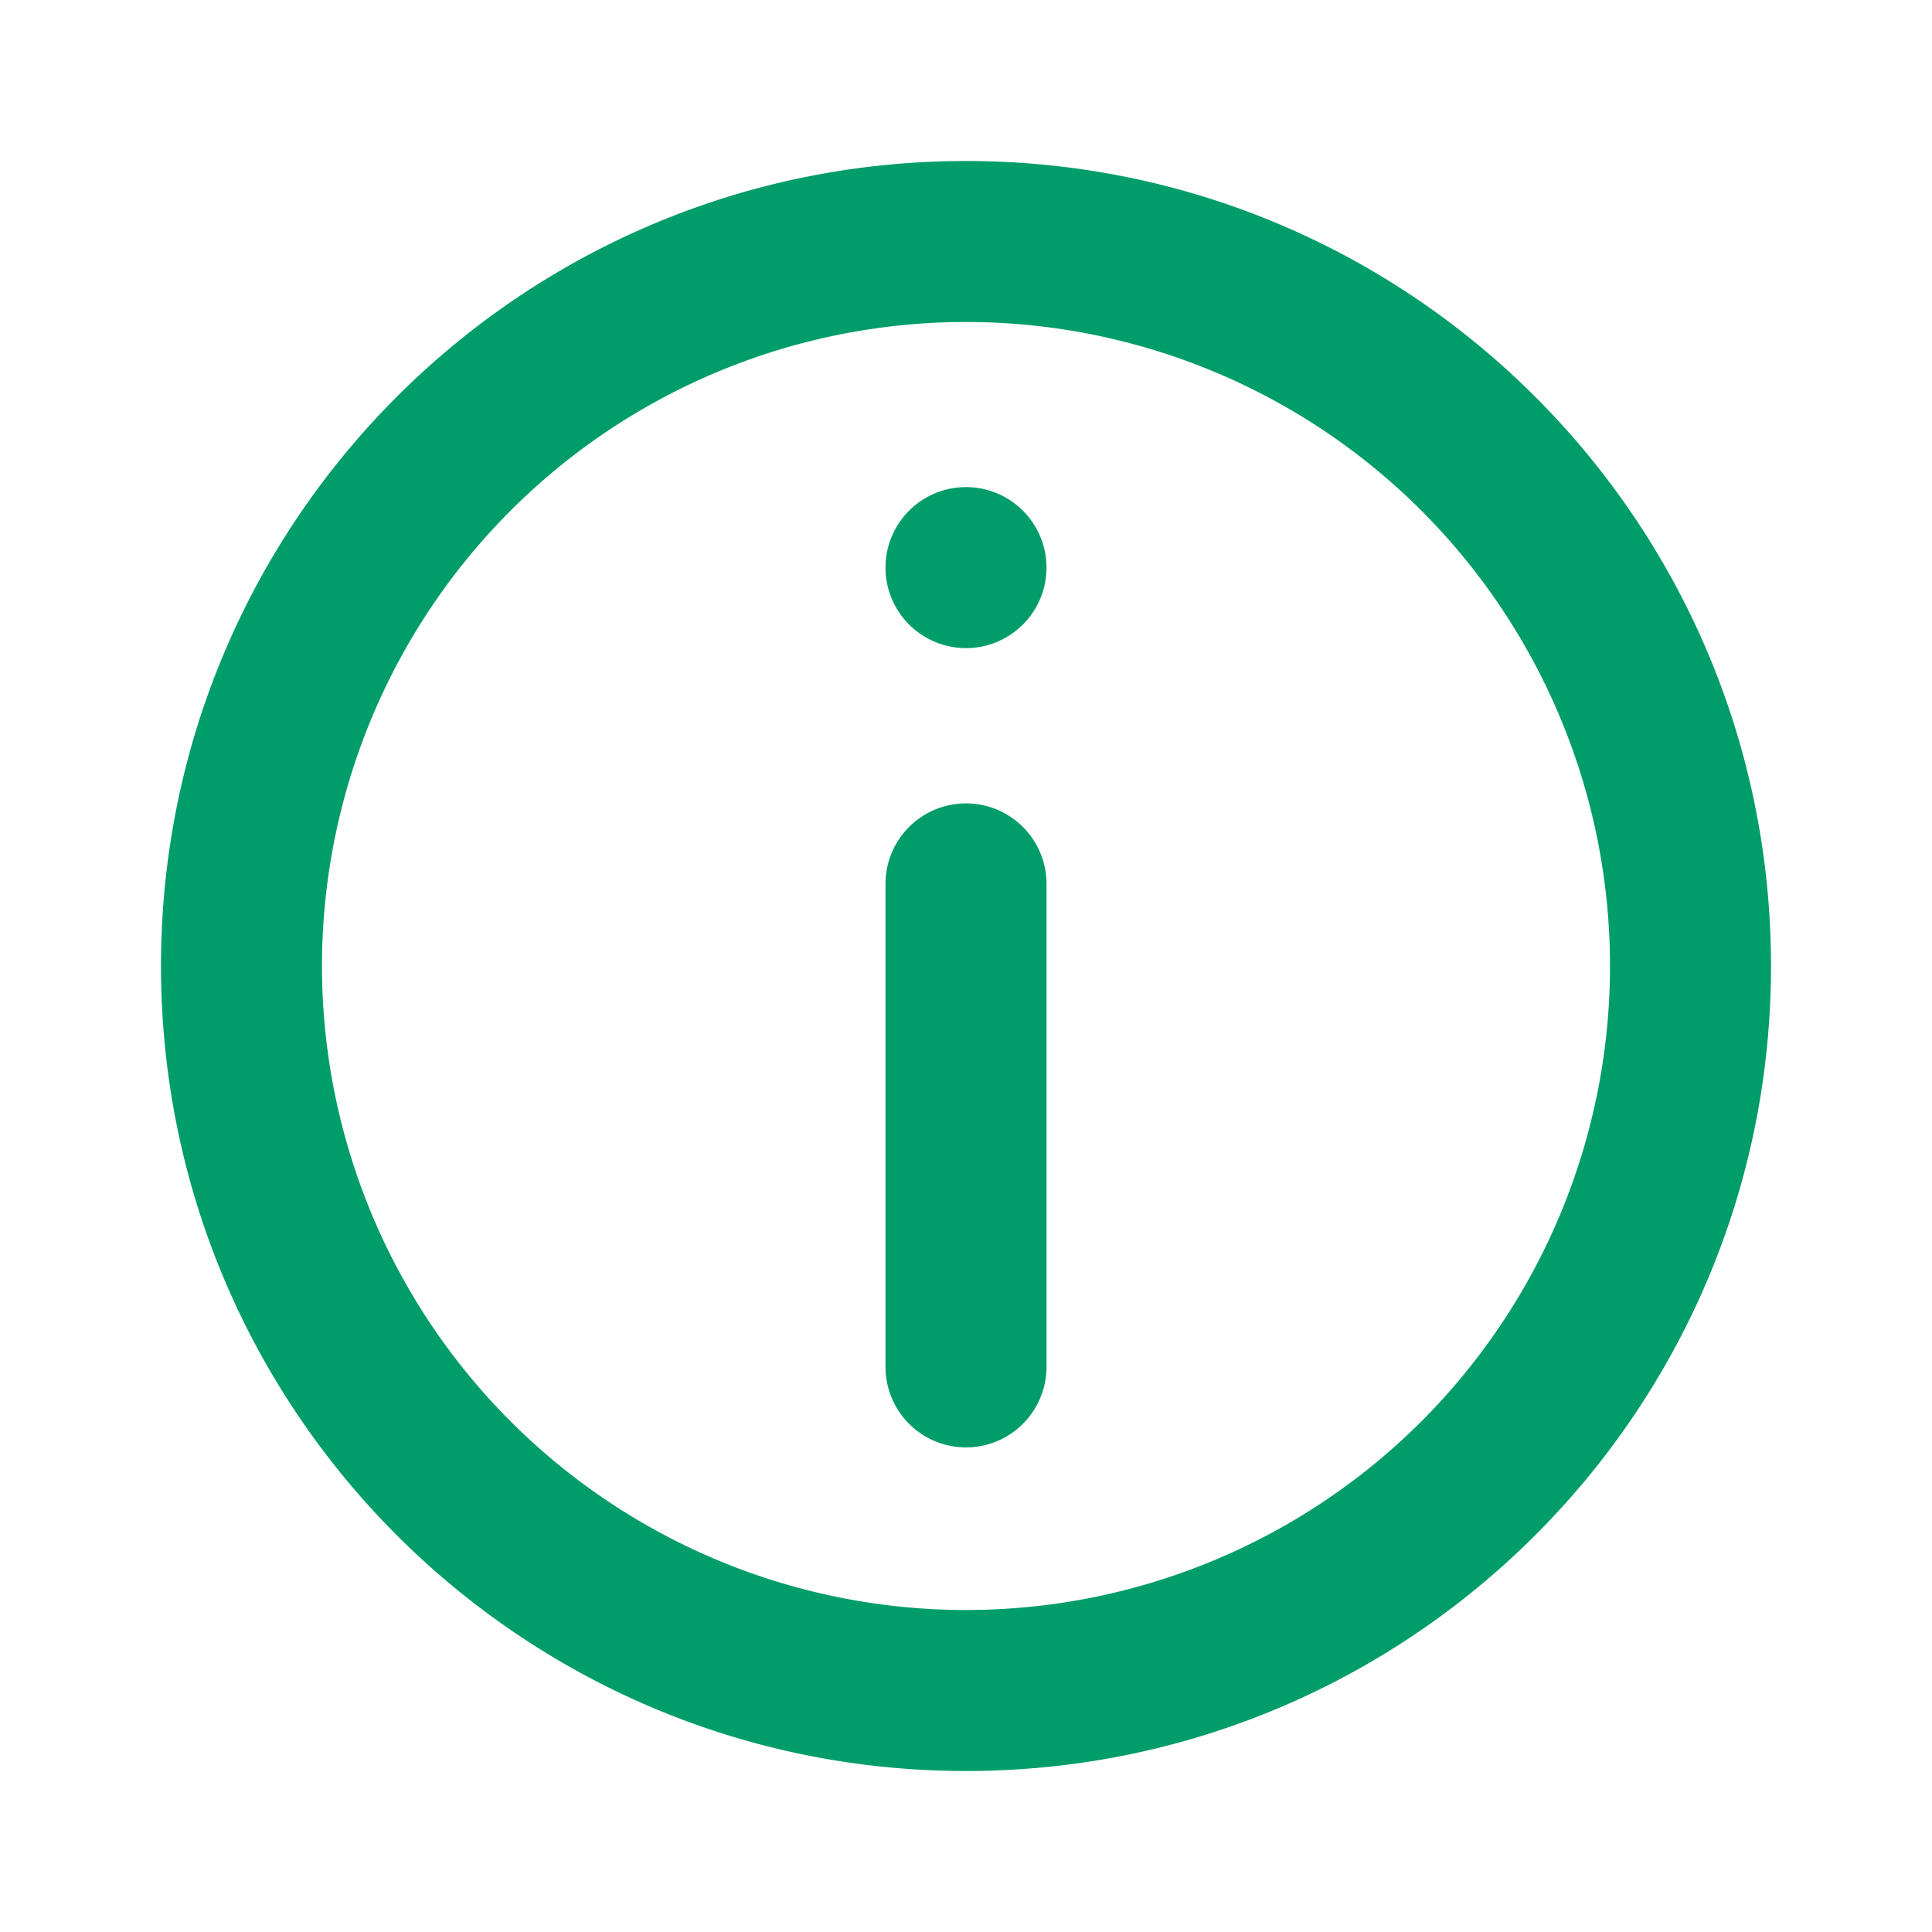 <svg fill="none" viewBox="0 0 24 24" xmlns="http://www.w3.org/2000/svg"><path d="M11 10.98a1 1 0 1 1 2 0v6a1 1 0 1 1-2 0v-6ZM12 6.051a1 1 0 1 0 0 2 1 1 0 0 0 0-2Z" fill="#009d6a" class="fill-000000"></path><path clip-rule="evenodd" d="M12 2C6.477 2 2 6.477 2 12s4.477 10 10 10 10-4.477 10-10S17.523 2 12 2ZM4 12a8 8 0 1 0 16 0 8 8 0 0 0-16 0Z" fill="#009d6a" fill-rule="evenodd" class="fill-000000"></path></svg>